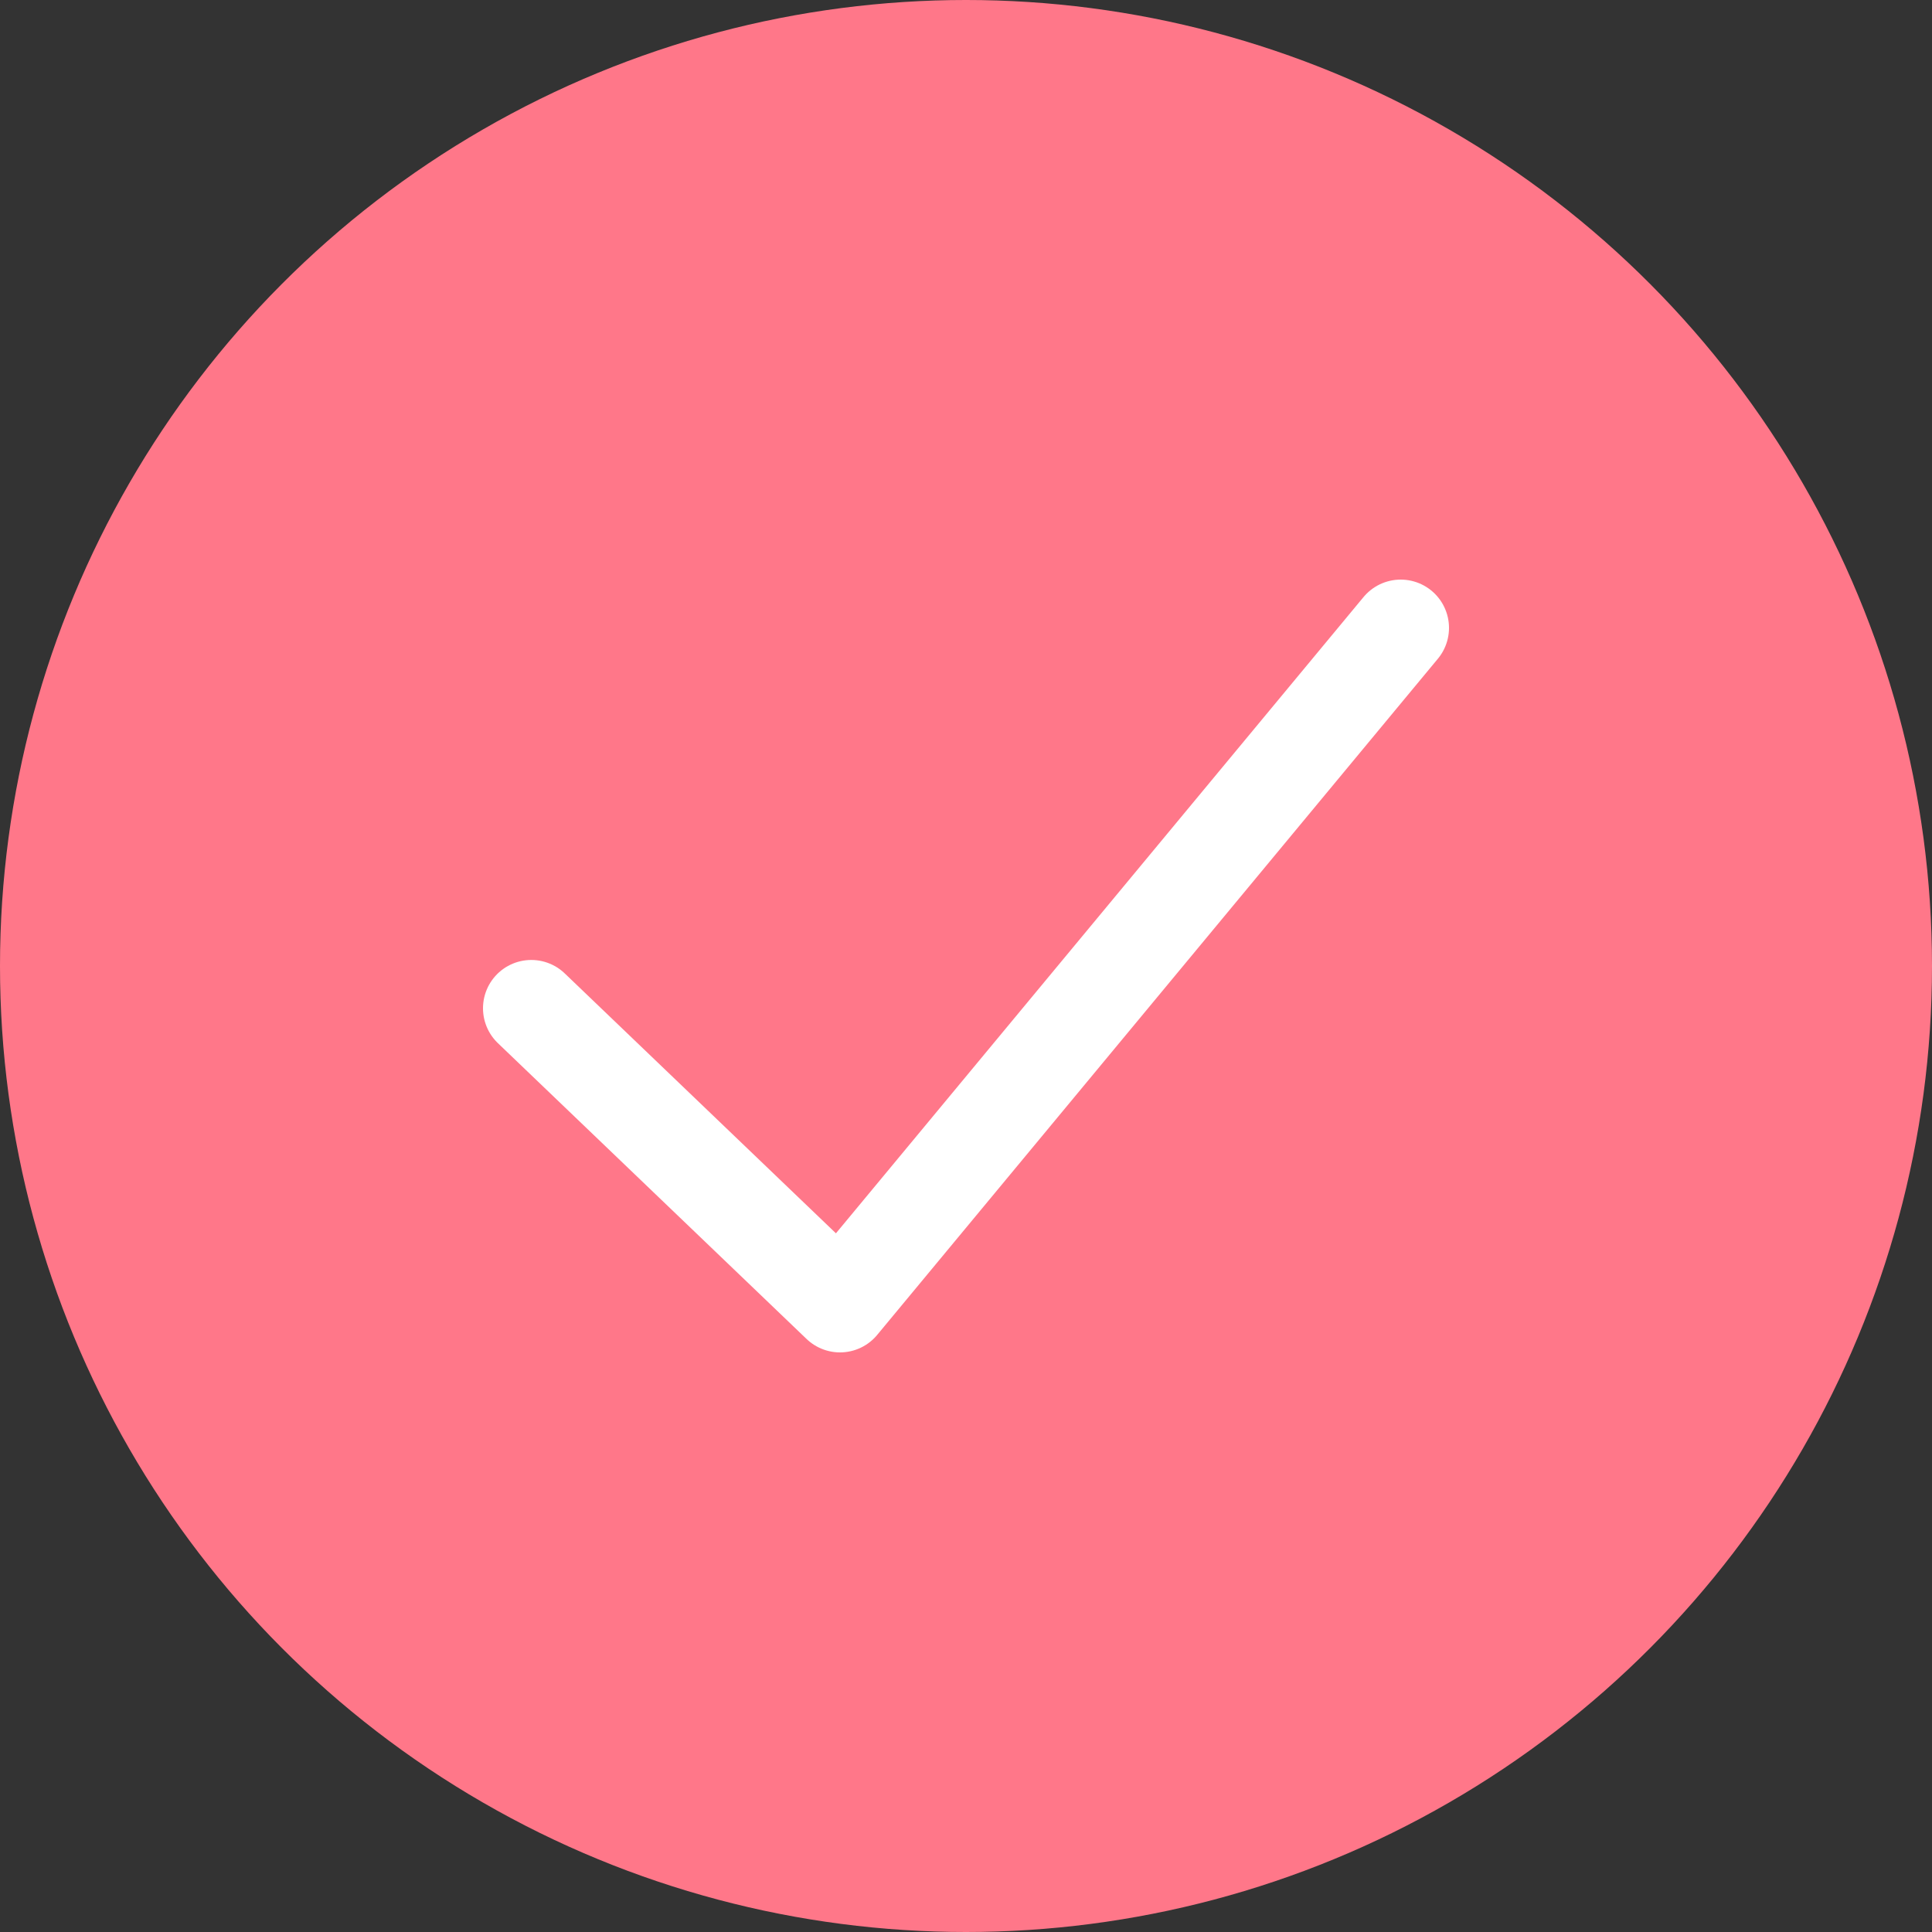 <?xml version="1.0" encoding="UTF-8"?>
<svg width="40px" height="40px" viewBox="0 0 40 40" version="1.1" xmlns="http://www.w3.org/2000/svg" xmlns:xlink="http://www.w3.org/1999/xlink">
    <rect x="0" y="0" width="40" height="40" fill="#333333" stroke="none"/>
    <!-- Generator: Sketch 60.1 (88133) - https://sketch.com -->
    <title>Group 3</title>
    <desc>Created with Sketch.</desc>
    <g id="Page-1" stroke="none" stroke-width="1" fill="none" fill-rule="evenodd">
        <g id="1-home" transform="translate(-215, -2090)">
            <g id="Group-5" transform="translate(215, 2090)">
                <g id="Group-3">
                    <circle id="Oval" fill="#FF7789" cx="20" cy="20" r="20"></circle>
                    <polyline id="Path-2" stroke="#FFFFFF" stroke-width="2" stroke-linecap="round" stroke-linejoin="round" points="11 20.875 17.391 27 29 13"></polyline>
                </g>
            </g>
        </g>
    </g>
</svg>